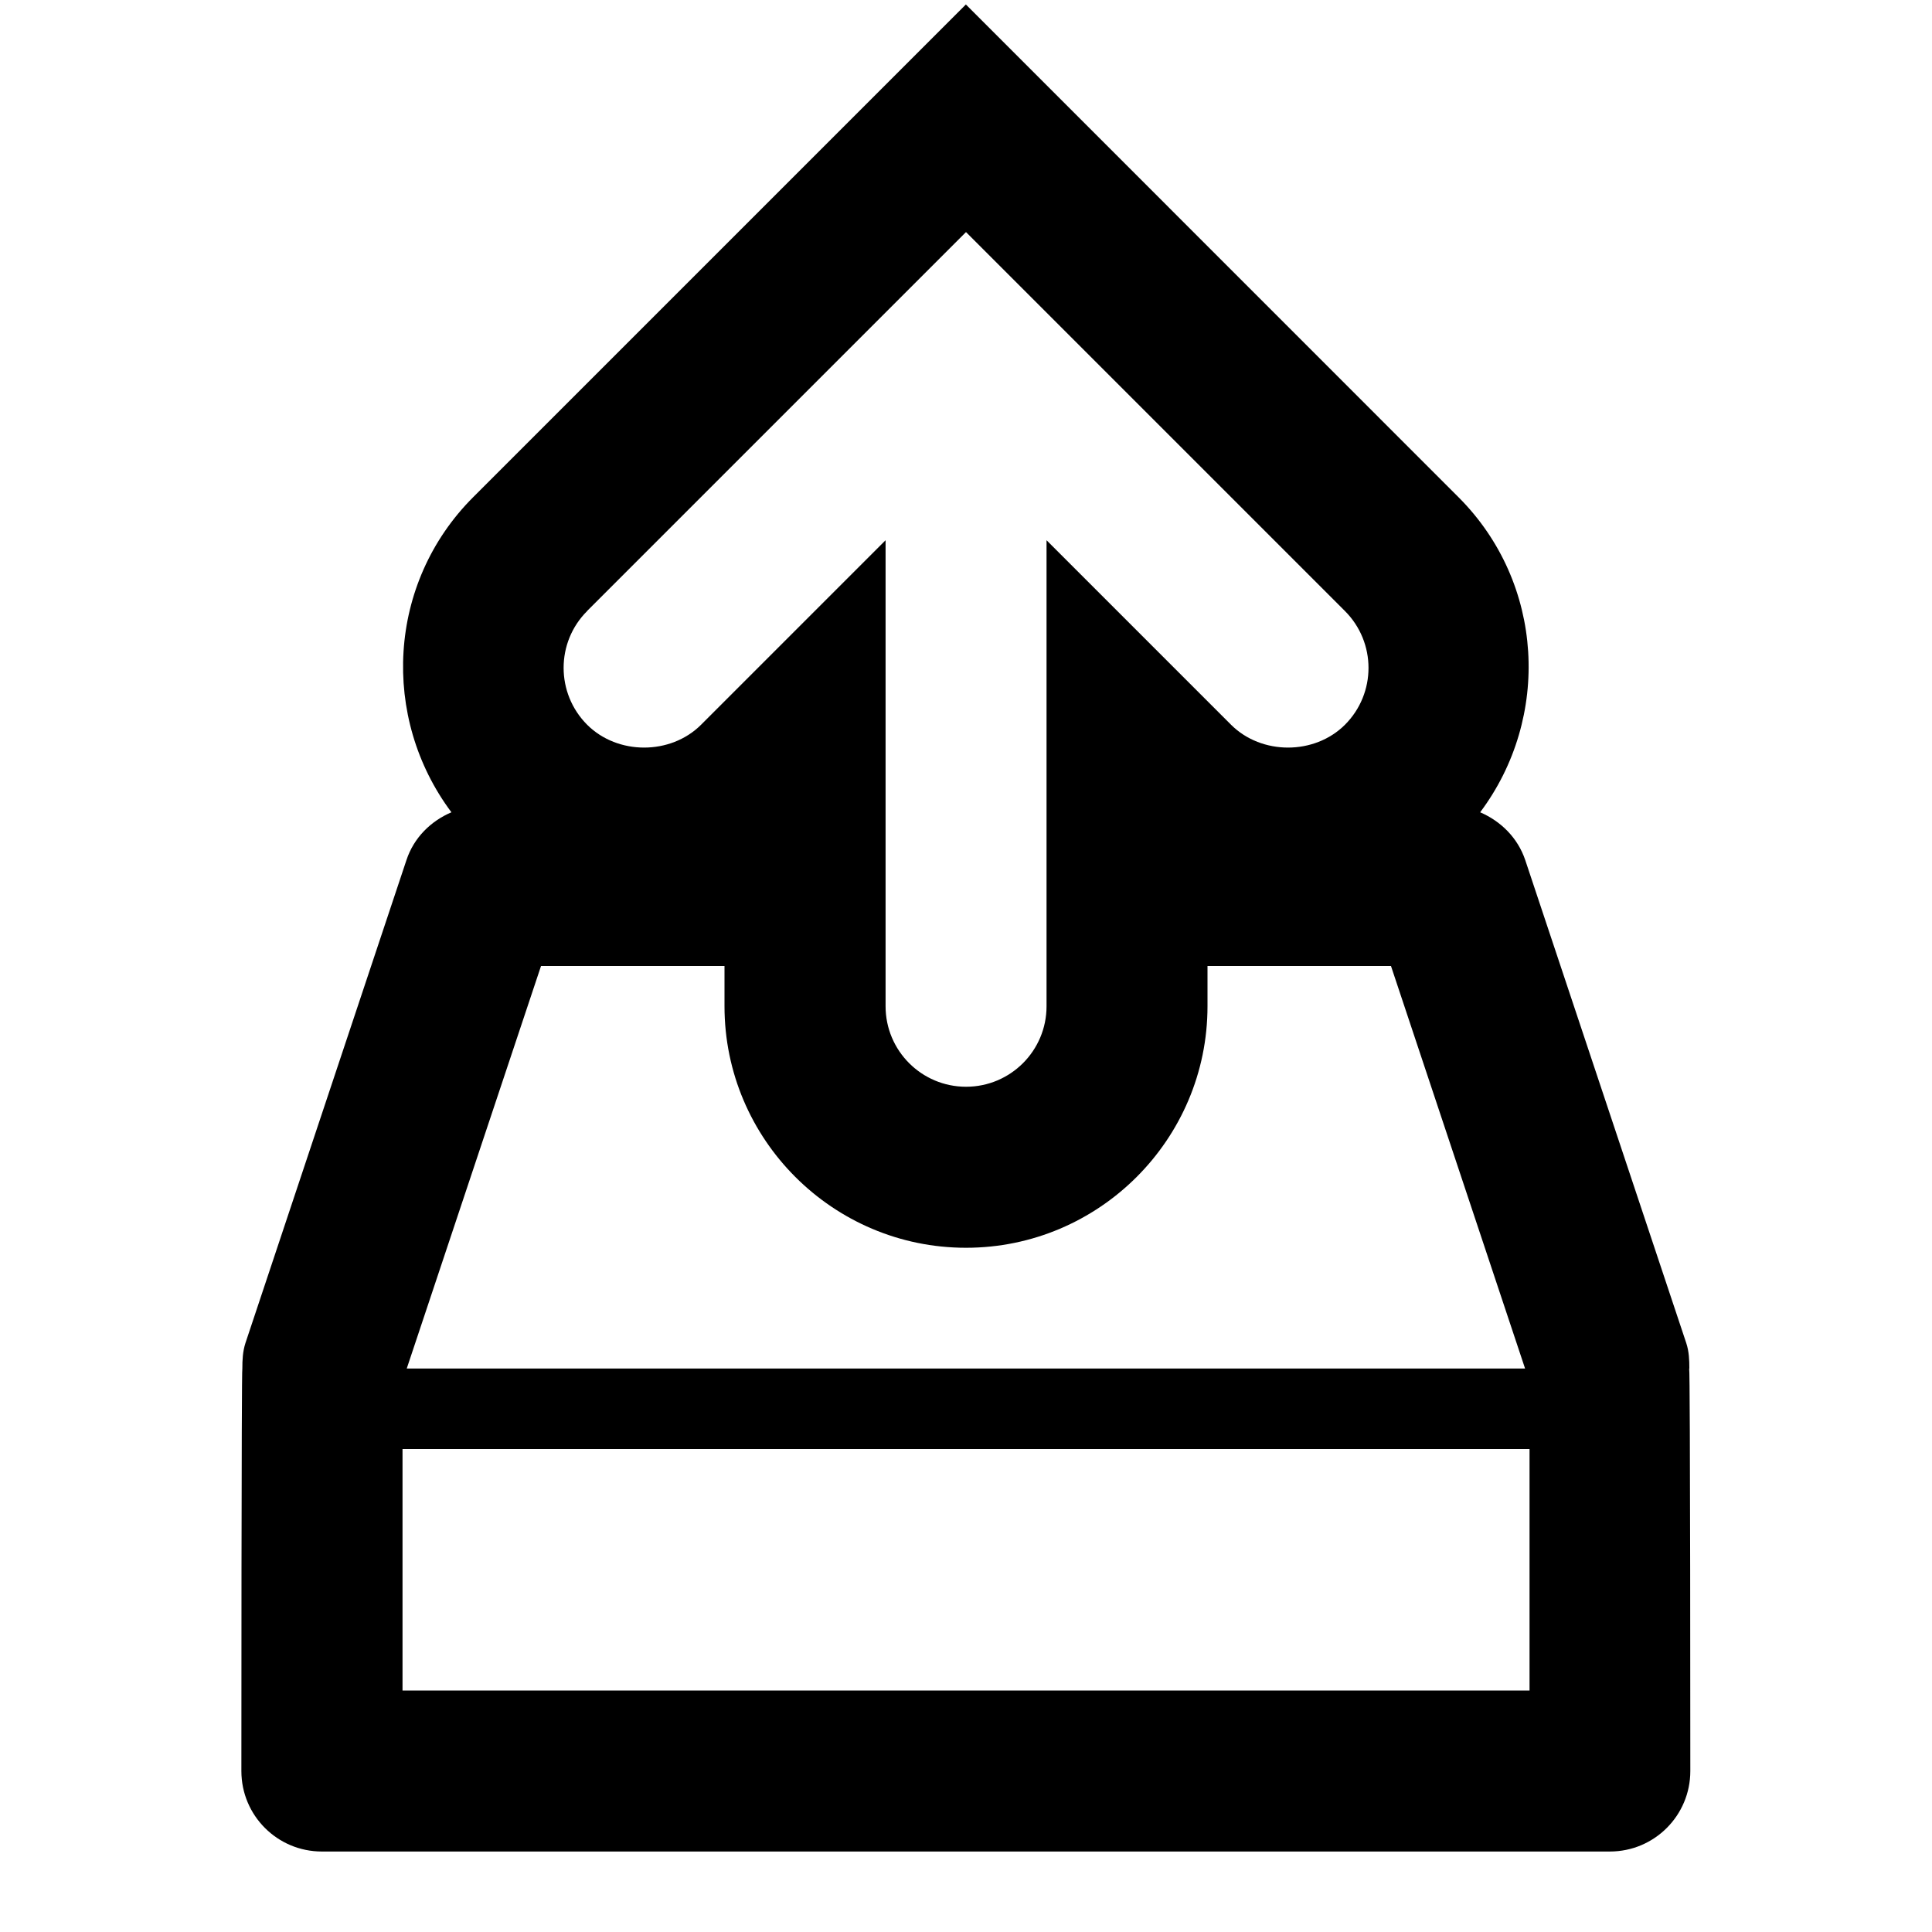 <?xml version="1.0" encoding="utf-8"?>
<!DOCTYPE svg PUBLIC "-//W3C//DTD SVG 1.1//EN" "http://www.w3.org/Graphics/SVG/1.1/DTD/svg11.dtd">
<svg version="1.1" xmlns="http://www.w3.org/2000/svg" xmlns:xlink="http://www.w3.org/1999/xlink" width="32" height="32" viewBox="0 0 32 32">

	<path d="M27.981 22.667c0-0.14-0.005-0.281-0.051-0.421l-2.667-8c-0.124-0.368-0.403-0.644-0.747-0.792 1.175-1.567 1.065-3.796-0.359-5.219l-8.159-8.161-8.161 8.161c-1.423 1.423-1.532 3.652-0.36 5.219-0.341 0.145-0.623 0.421-0.745 0.792l-2.667 8c-0.045 0.14-0.051 0.281-0.051 0.421-0.016 0-0.016 6.667-0.016 6.667 0 0.737 0.596 1.333 1.333 1.333h21.333c0.737 0 1.333-0.596 1.333-1.333 0 0 0-6.667-0.019-6.667zM9.724 10.12l6.276-6.276 6.276 6.276c0.521 0.521 0.521 1.364 0 1.885-0.505 0.503-1.38 0.503-1.885 0l-3.057-3.057v7.719c0 0.736-0.597 1.333-1.333 1.333s-1.333-0.597-1.333-1.333v-7.719l-3.057 3.057c-0.505 0.503-1.38 0.503-1.885 0-0.521-0.521-0.521-1.367 0-1.885zM8.961 16h3.039v0.667c0 2.205 1.795 4 4 4s4-1.795 4-4v-0.667h3.039l2.221 6.667h-18.523l2.224-6.667zM6.667 28v-4h18.667v4h-18.667z"></path>
</svg>
